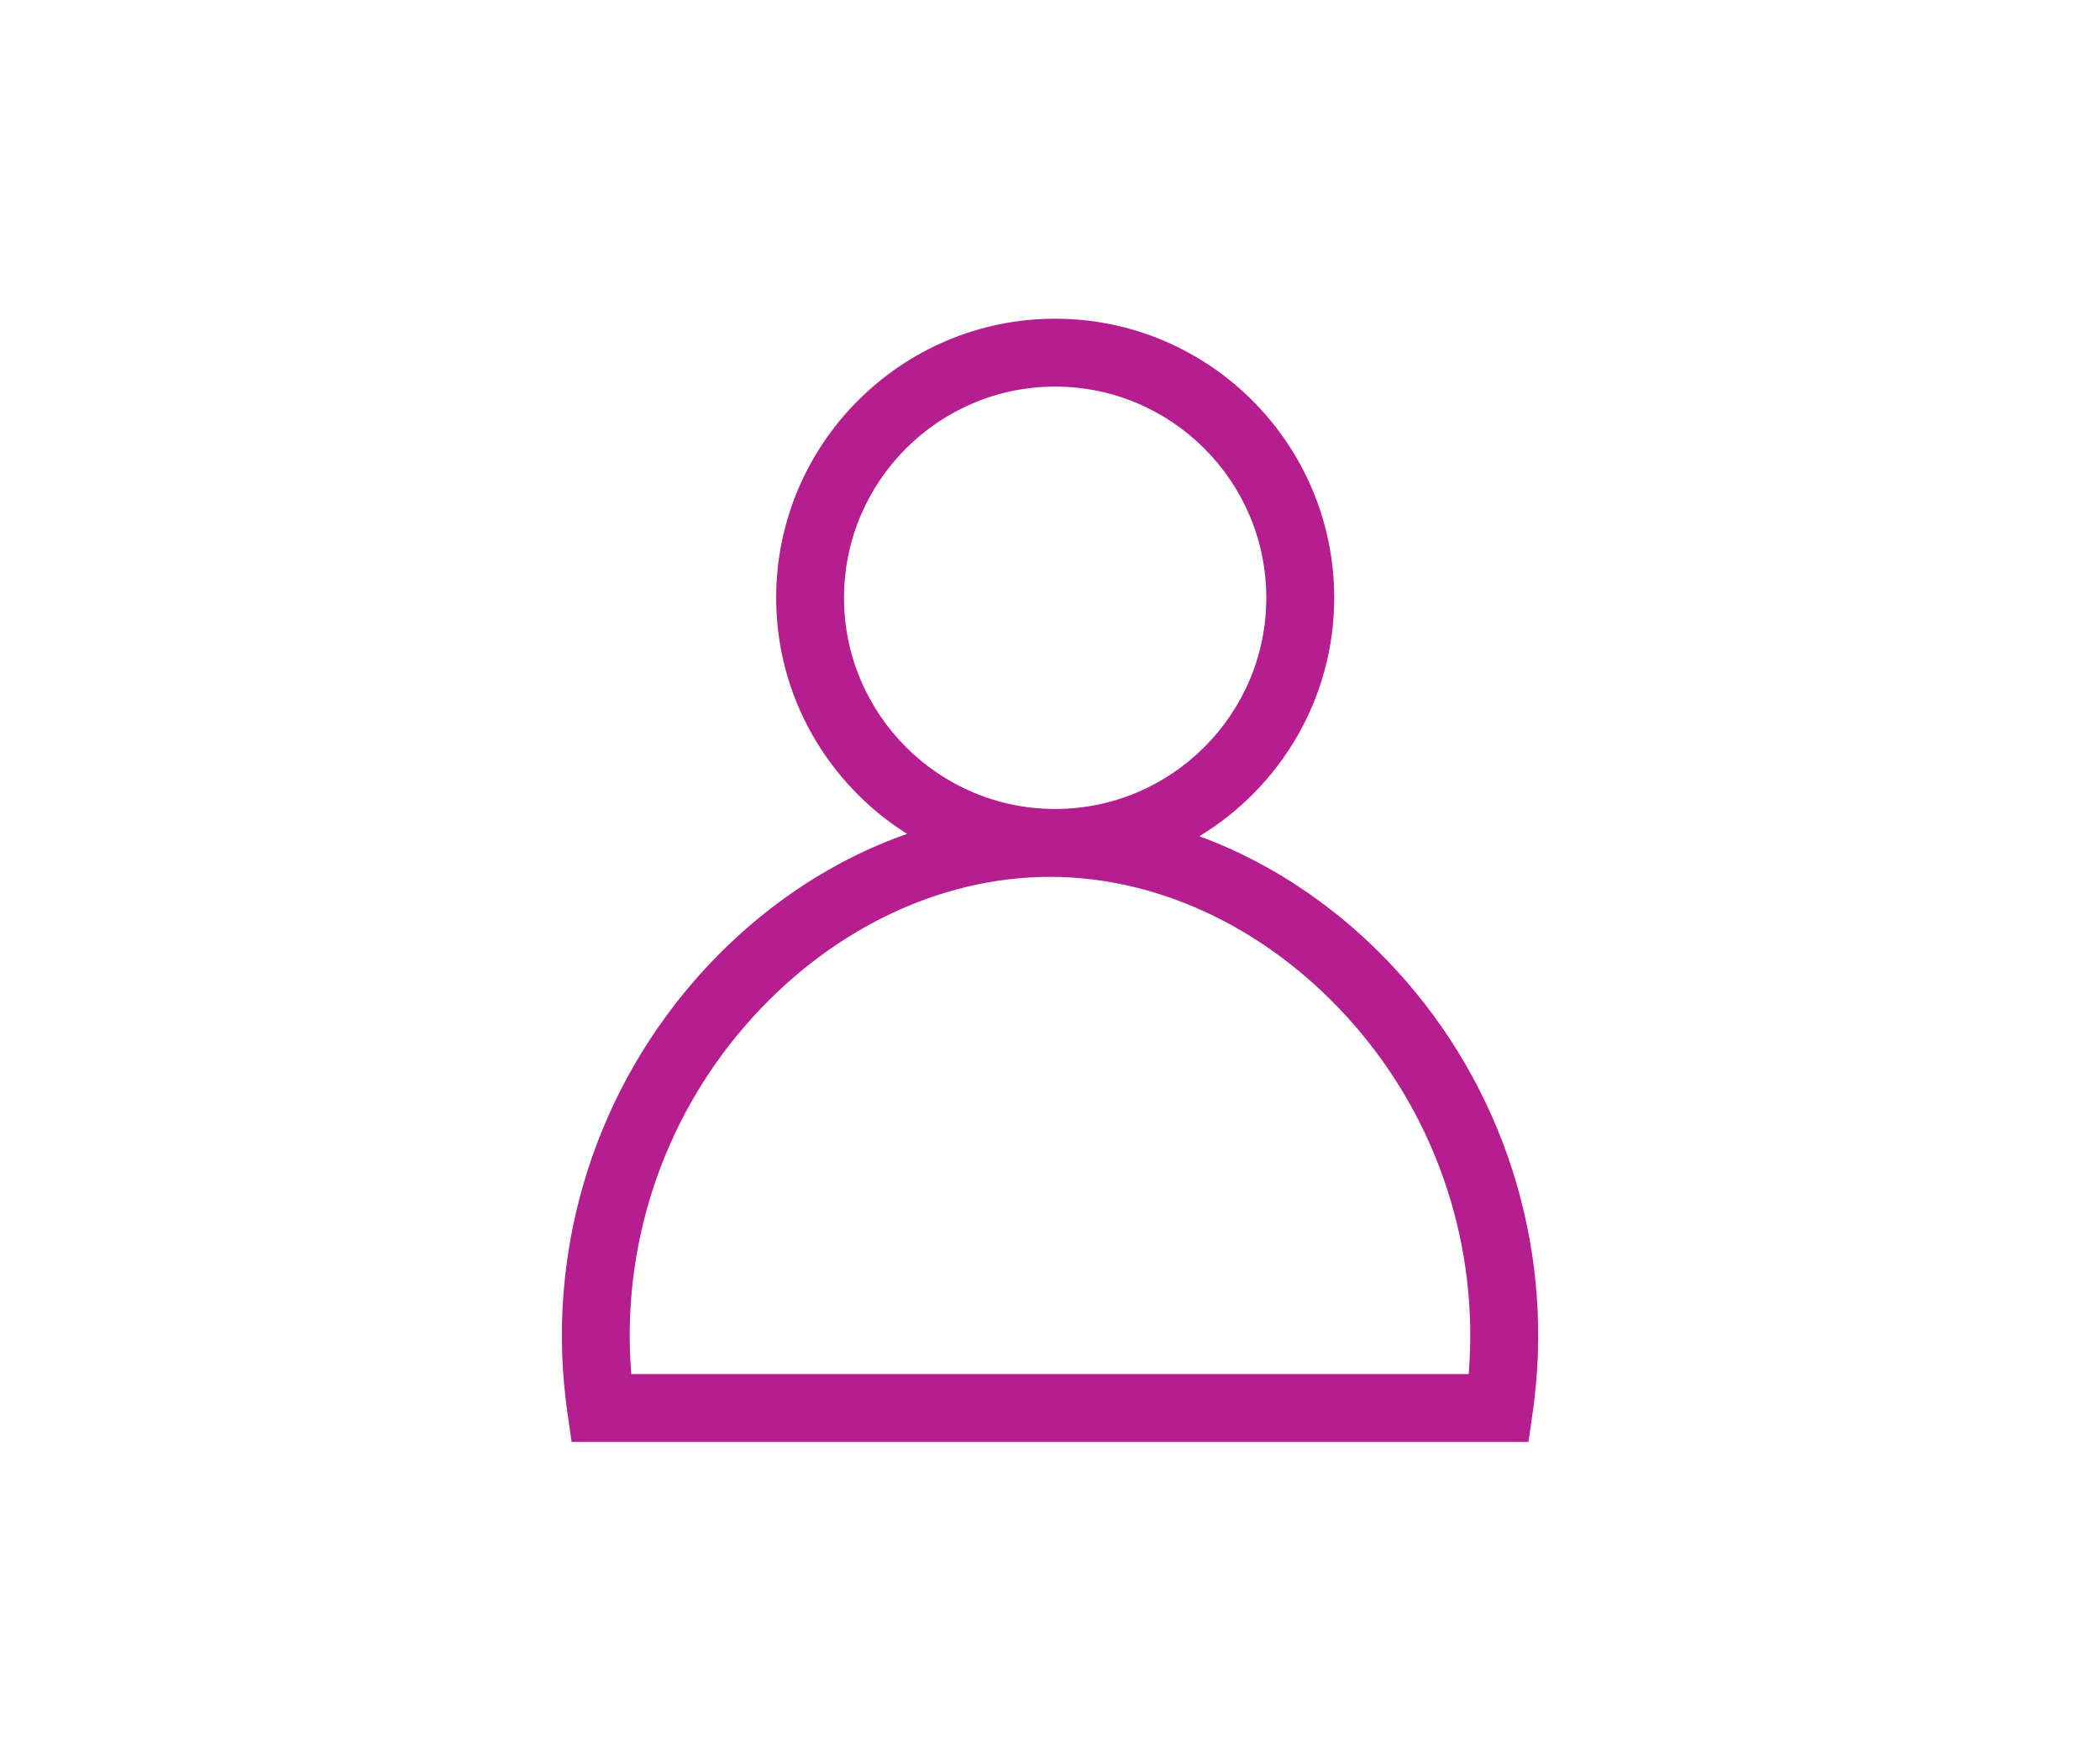 <?xml version="1.0" encoding="UTF-8"?>
<svg xmlns="http://www.w3.org/2000/svg" version="1.1" viewBox="0 0 68 57">
  <defs>
    <style>
      .cls-1 {
        fill: #b41e8e;
      }
    </style>
  </defs>
  <!-- Generator: Adobe Illustrator 28.7.1, SVG Export Plug-In . SVG Version: 1.2.0 Build 142)  -->
  <g>
    <g id="Layer_1">
      <path class="cls-1" d="M45.536,31.772c-1.889-2.18-4.206-3.782-6.699-4.699,2.612-1.586,4.366-4.449,4.366-7.72,0-4.981-4.053-9.035-9.035-9.035s-9.035,4.054-9.035,9.035c0,3.219,1.698,6.042,4.239,7.643-2.572.902-4.966,2.535-6.907,4.777-3.326,3.838-4.816,8.928-4.091,13.966l.136.943h30.983l.136-.943c.725-5.038-.765-10.128-4.091-13.968ZM27.33,19.353c0-3.77,3.067-6.837,6.837-6.837s6.837,3.067,6.837,6.837-3.067,6.837-6.837,6.837-6.837-3.067-6.837-6.837ZM47.558,44.484h-27.116c-.334-4.093.983-8.154,3.683-11.272,2.656-3.066,6.256-4.824,9.875-4.824s7.219,1.758,9.875,4.824c2.7,3.116,4.017,7.179,3.683,11.272Z"/>
    </g>
  </g>
</svg>